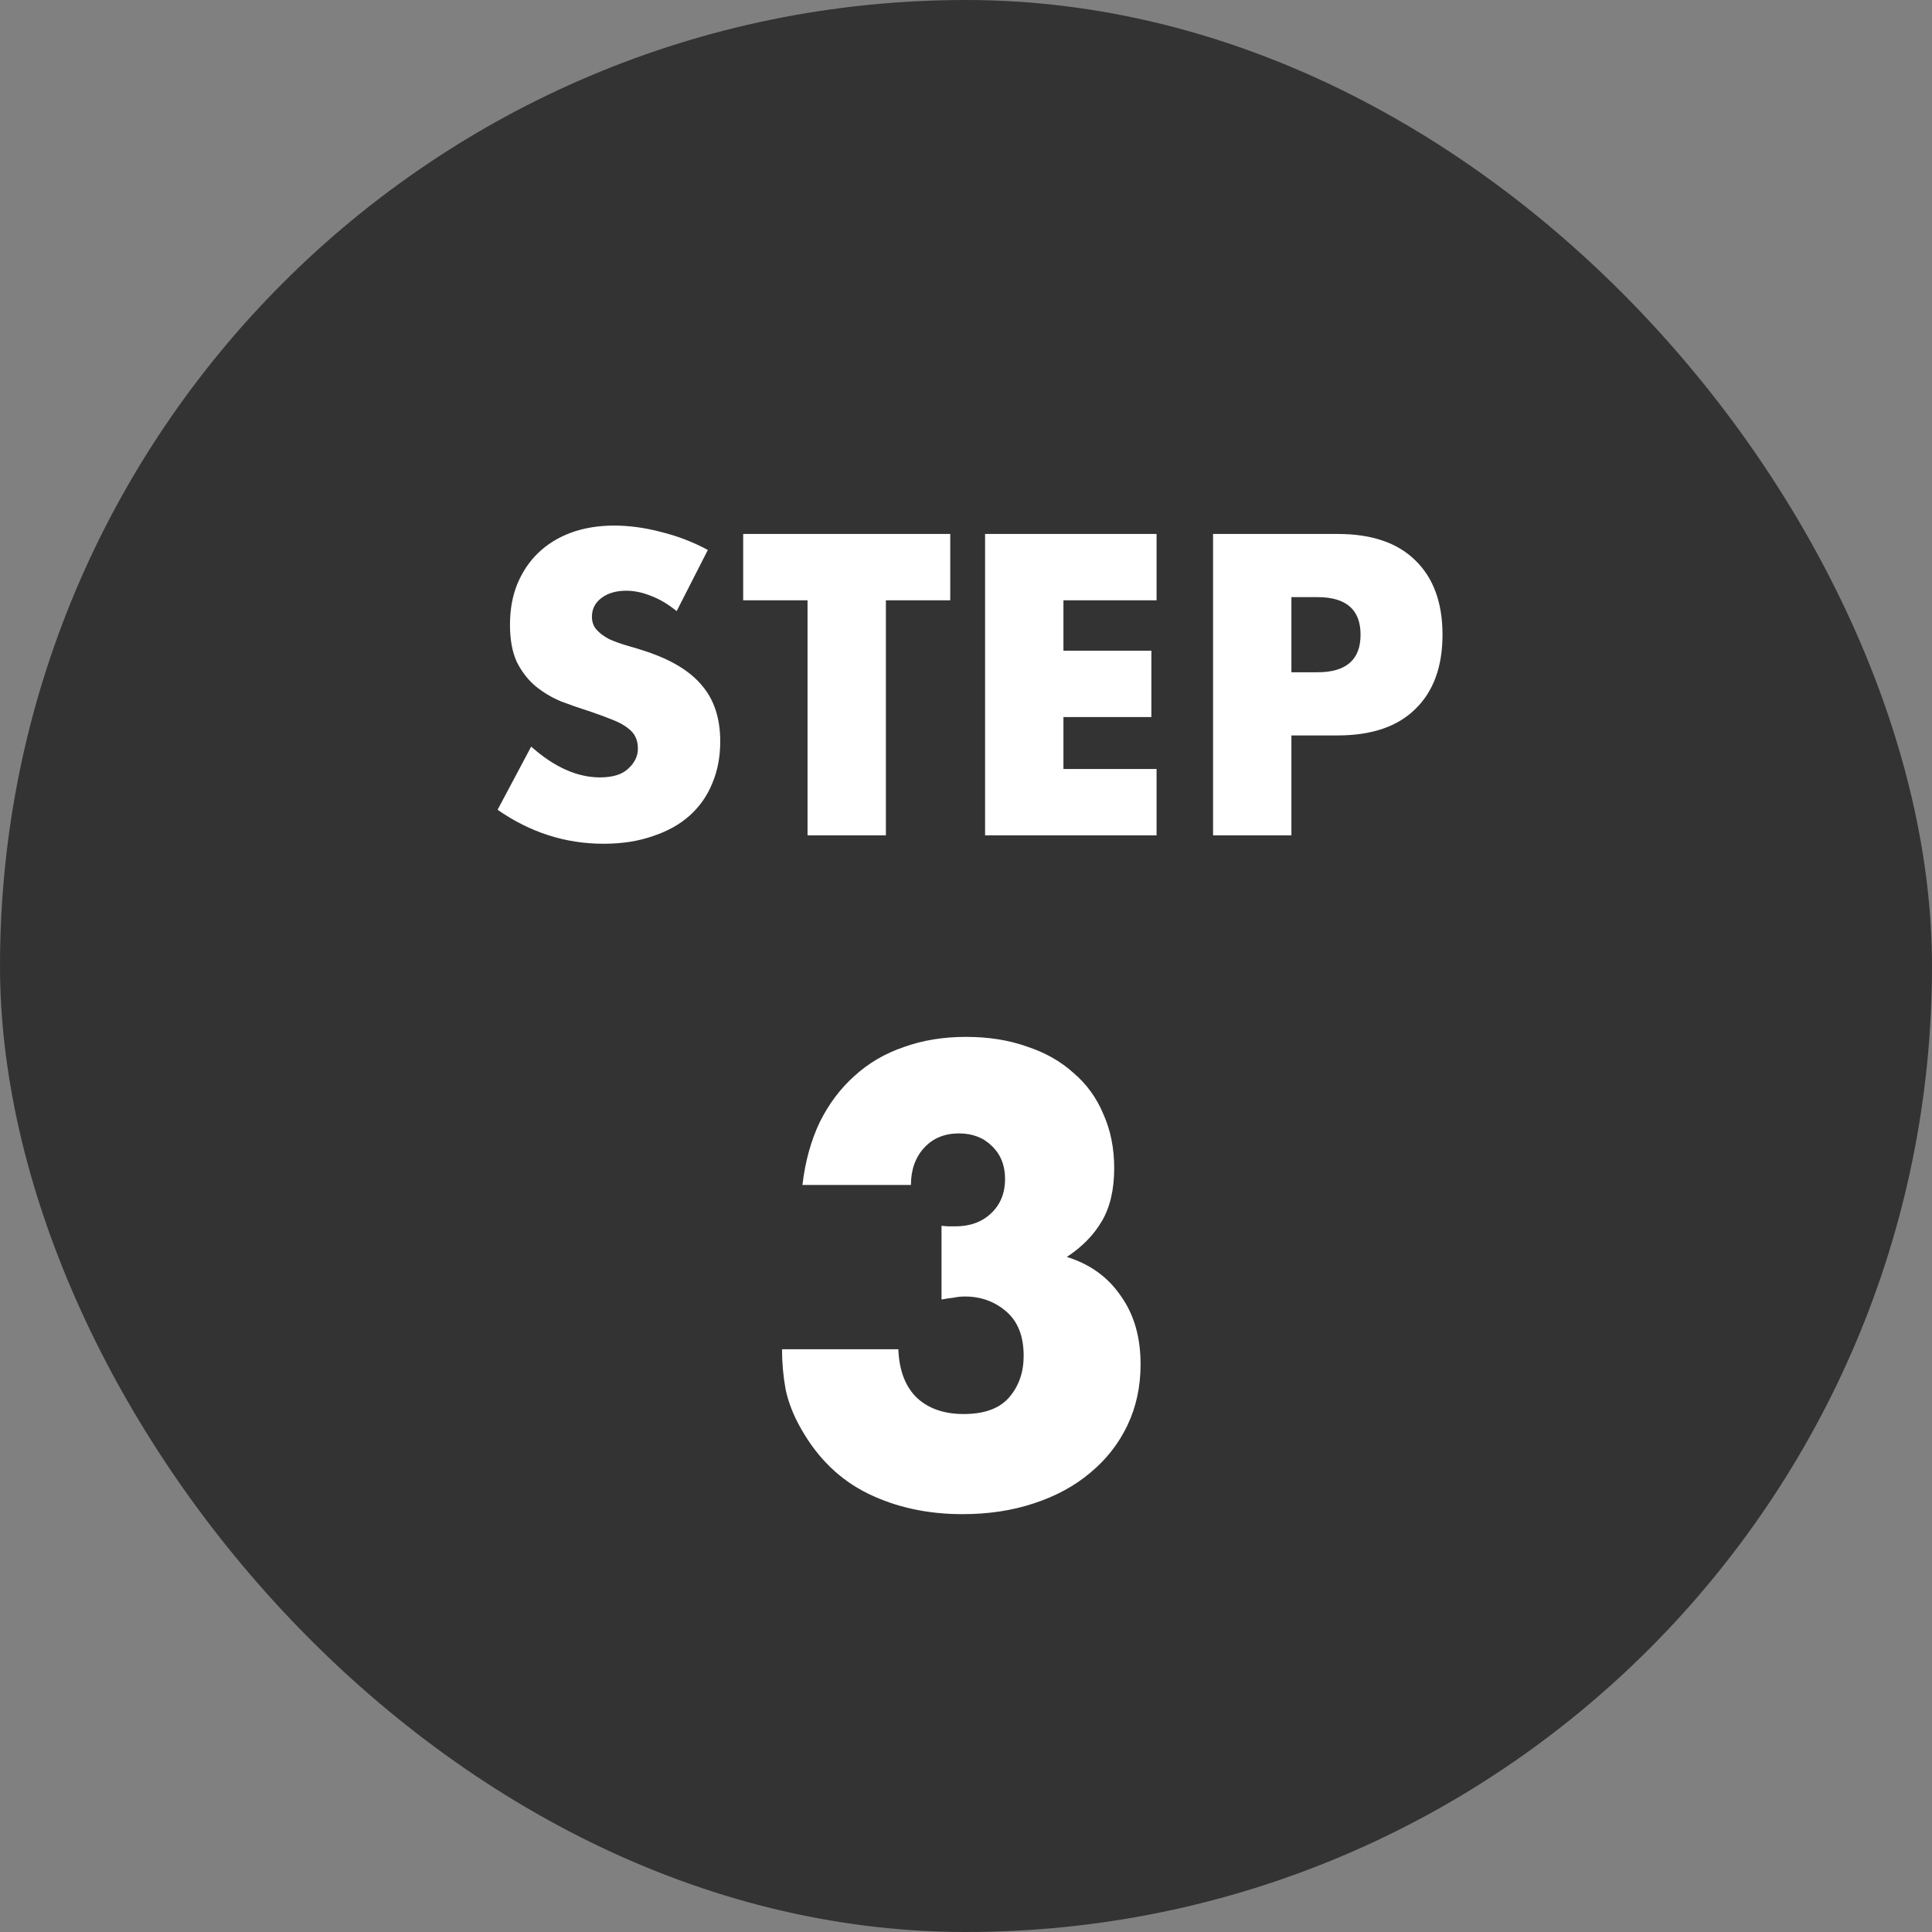 <svg width="58" height="58" viewBox="0 0 58 58" fill="none" xmlns="http://www.w3.org/2000/svg">
<rect x="0" y="0" width="58" height="58" fill="#808080" stroke="none"/>
<rect width="58" height="58" rx="29" fill="#333333"/>
<path d="M20.314 18.346C20.058 18.138 19.802 17.986 19.546 17.89C19.29 17.786 19.042 17.734 18.802 17.734C18.498 17.734 18.25 17.806 18.058 17.95C17.866 18.094 17.77 18.282 17.77 18.514C17.77 18.674 17.818 18.806 17.914 18.91C18.01 19.014 18.134 19.106 18.286 19.186C18.446 19.258 18.622 19.322 18.814 19.378C19.014 19.434 19.21 19.494 19.402 19.558C20.17 19.814 20.73 20.158 21.082 20.59C21.442 21.014 21.622 21.57 21.622 22.258C21.622 22.722 21.542 23.142 21.382 23.518C21.23 23.894 21.002 24.218 20.698 24.49C20.402 24.754 20.034 24.958 19.594 25.102C19.162 25.254 18.67 25.33 18.118 25.33C16.974 25.33 15.914 24.99 14.938 24.31L15.946 22.414C16.298 22.726 16.646 22.958 16.99 23.11C17.334 23.262 17.674 23.338 18.01 23.338C18.394 23.338 18.678 23.25 18.862 23.074C19.054 22.898 19.15 22.698 19.15 22.474C19.15 22.338 19.126 22.222 19.078 22.126C19.03 22.022 18.95 21.93 18.838 21.85C18.726 21.762 18.578 21.682 18.394 21.61C18.218 21.538 18.002 21.458 17.746 21.37C17.442 21.274 17.142 21.17 16.846 21.058C16.558 20.938 16.298 20.782 16.066 20.59C15.842 20.398 15.658 20.158 15.514 19.87C15.378 19.574 15.31 19.202 15.31 18.754C15.31 18.306 15.382 17.902 15.526 17.542C15.678 17.174 15.886 16.862 16.15 16.606C16.422 16.342 16.75 16.138 17.134 15.994C17.526 15.85 17.962 15.778 18.442 15.778C18.89 15.778 19.358 15.842 19.846 15.97C20.334 16.09 20.802 16.27 21.25 16.51L20.314 18.346ZM26.595 18.022V25.078H24.243V18.022H22.311V16.03H28.527V18.022H26.595ZM34.721 18.022H31.925V19.534H34.565V21.526H31.925V23.086H34.721V25.078H29.573V16.03H34.721V18.022ZM38.769 20.182H39.549C40.413 20.182 40.845 19.806 40.845 19.054C40.845 18.302 40.413 17.926 39.549 17.926H38.769V20.182ZM38.769 25.078H36.417V16.03H40.161C41.177 16.03 41.953 16.294 42.489 16.822C43.033 17.35 43.305 18.094 43.305 19.054C43.305 20.014 43.033 20.758 42.489 21.286C41.953 21.814 41.177 22.078 40.161 22.078H38.769V25.078ZM28.265 36.798C28.361 36.81 28.439 36.816 28.499 36.816C28.571 36.816 28.631 36.816 28.679 36.816C29.123 36.816 29.483 36.684 29.759 36.42C30.035 36.156 30.173 35.814 30.173 35.394C30.173 34.986 30.041 34.656 29.777 34.404C29.525 34.152 29.195 34.026 28.787 34.026C28.355 34.026 28.007 34.17 27.743 34.458C27.479 34.746 27.347 35.118 27.347 35.574H24.089C24.173 34.866 24.347 34.236 24.611 33.684C24.887 33.132 25.235 32.67 25.655 32.298C26.075 31.914 26.567 31.626 27.131 31.434C27.695 31.23 28.319 31.128 29.003 31.128C29.675 31.128 30.281 31.224 30.821 31.416C31.373 31.596 31.841 31.86 32.225 32.208C32.621 32.544 32.921 32.958 33.125 33.45C33.341 33.93 33.449 34.47 33.449 35.07C33.449 35.718 33.323 36.252 33.071 36.672C32.831 37.08 32.483 37.434 32.027 37.734C32.723 37.95 33.263 38.34 33.647 38.904C34.043 39.456 34.241 40.14 34.241 40.956C34.241 41.628 34.109 42.24 33.845 42.792C33.581 43.344 33.209 43.818 32.729 44.214C32.261 44.61 31.697 44.916 31.037 45.132C30.389 45.348 29.675 45.456 28.895 45.456C27.851 45.456 26.909 45.252 26.069 44.844C25.229 44.436 24.557 43.788 24.053 42.9C23.825 42.504 23.669 42.108 23.585 41.712C23.513 41.316 23.477 40.914 23.477 40.506H26.969C26.993 41.142 27.179 41.628 27.527 41.964C27.875 42.288 28.343 42.45 28.931 42.45C29.555 42.45 30.011 42.282 30.299 41.946C30.587 41.61 30.731 41.196 30.731 40.704C30.731 40.116 30.557 39.672 30.209 39.372C29.861 39.072 29.447 38.922 28.967 38.922C28.847 38.922 28.733 38.934 28.625 38.958C28.517 38.97 28.397 38.988 28.265 39.012V36.798Z" fill="white"/>
</svg>
